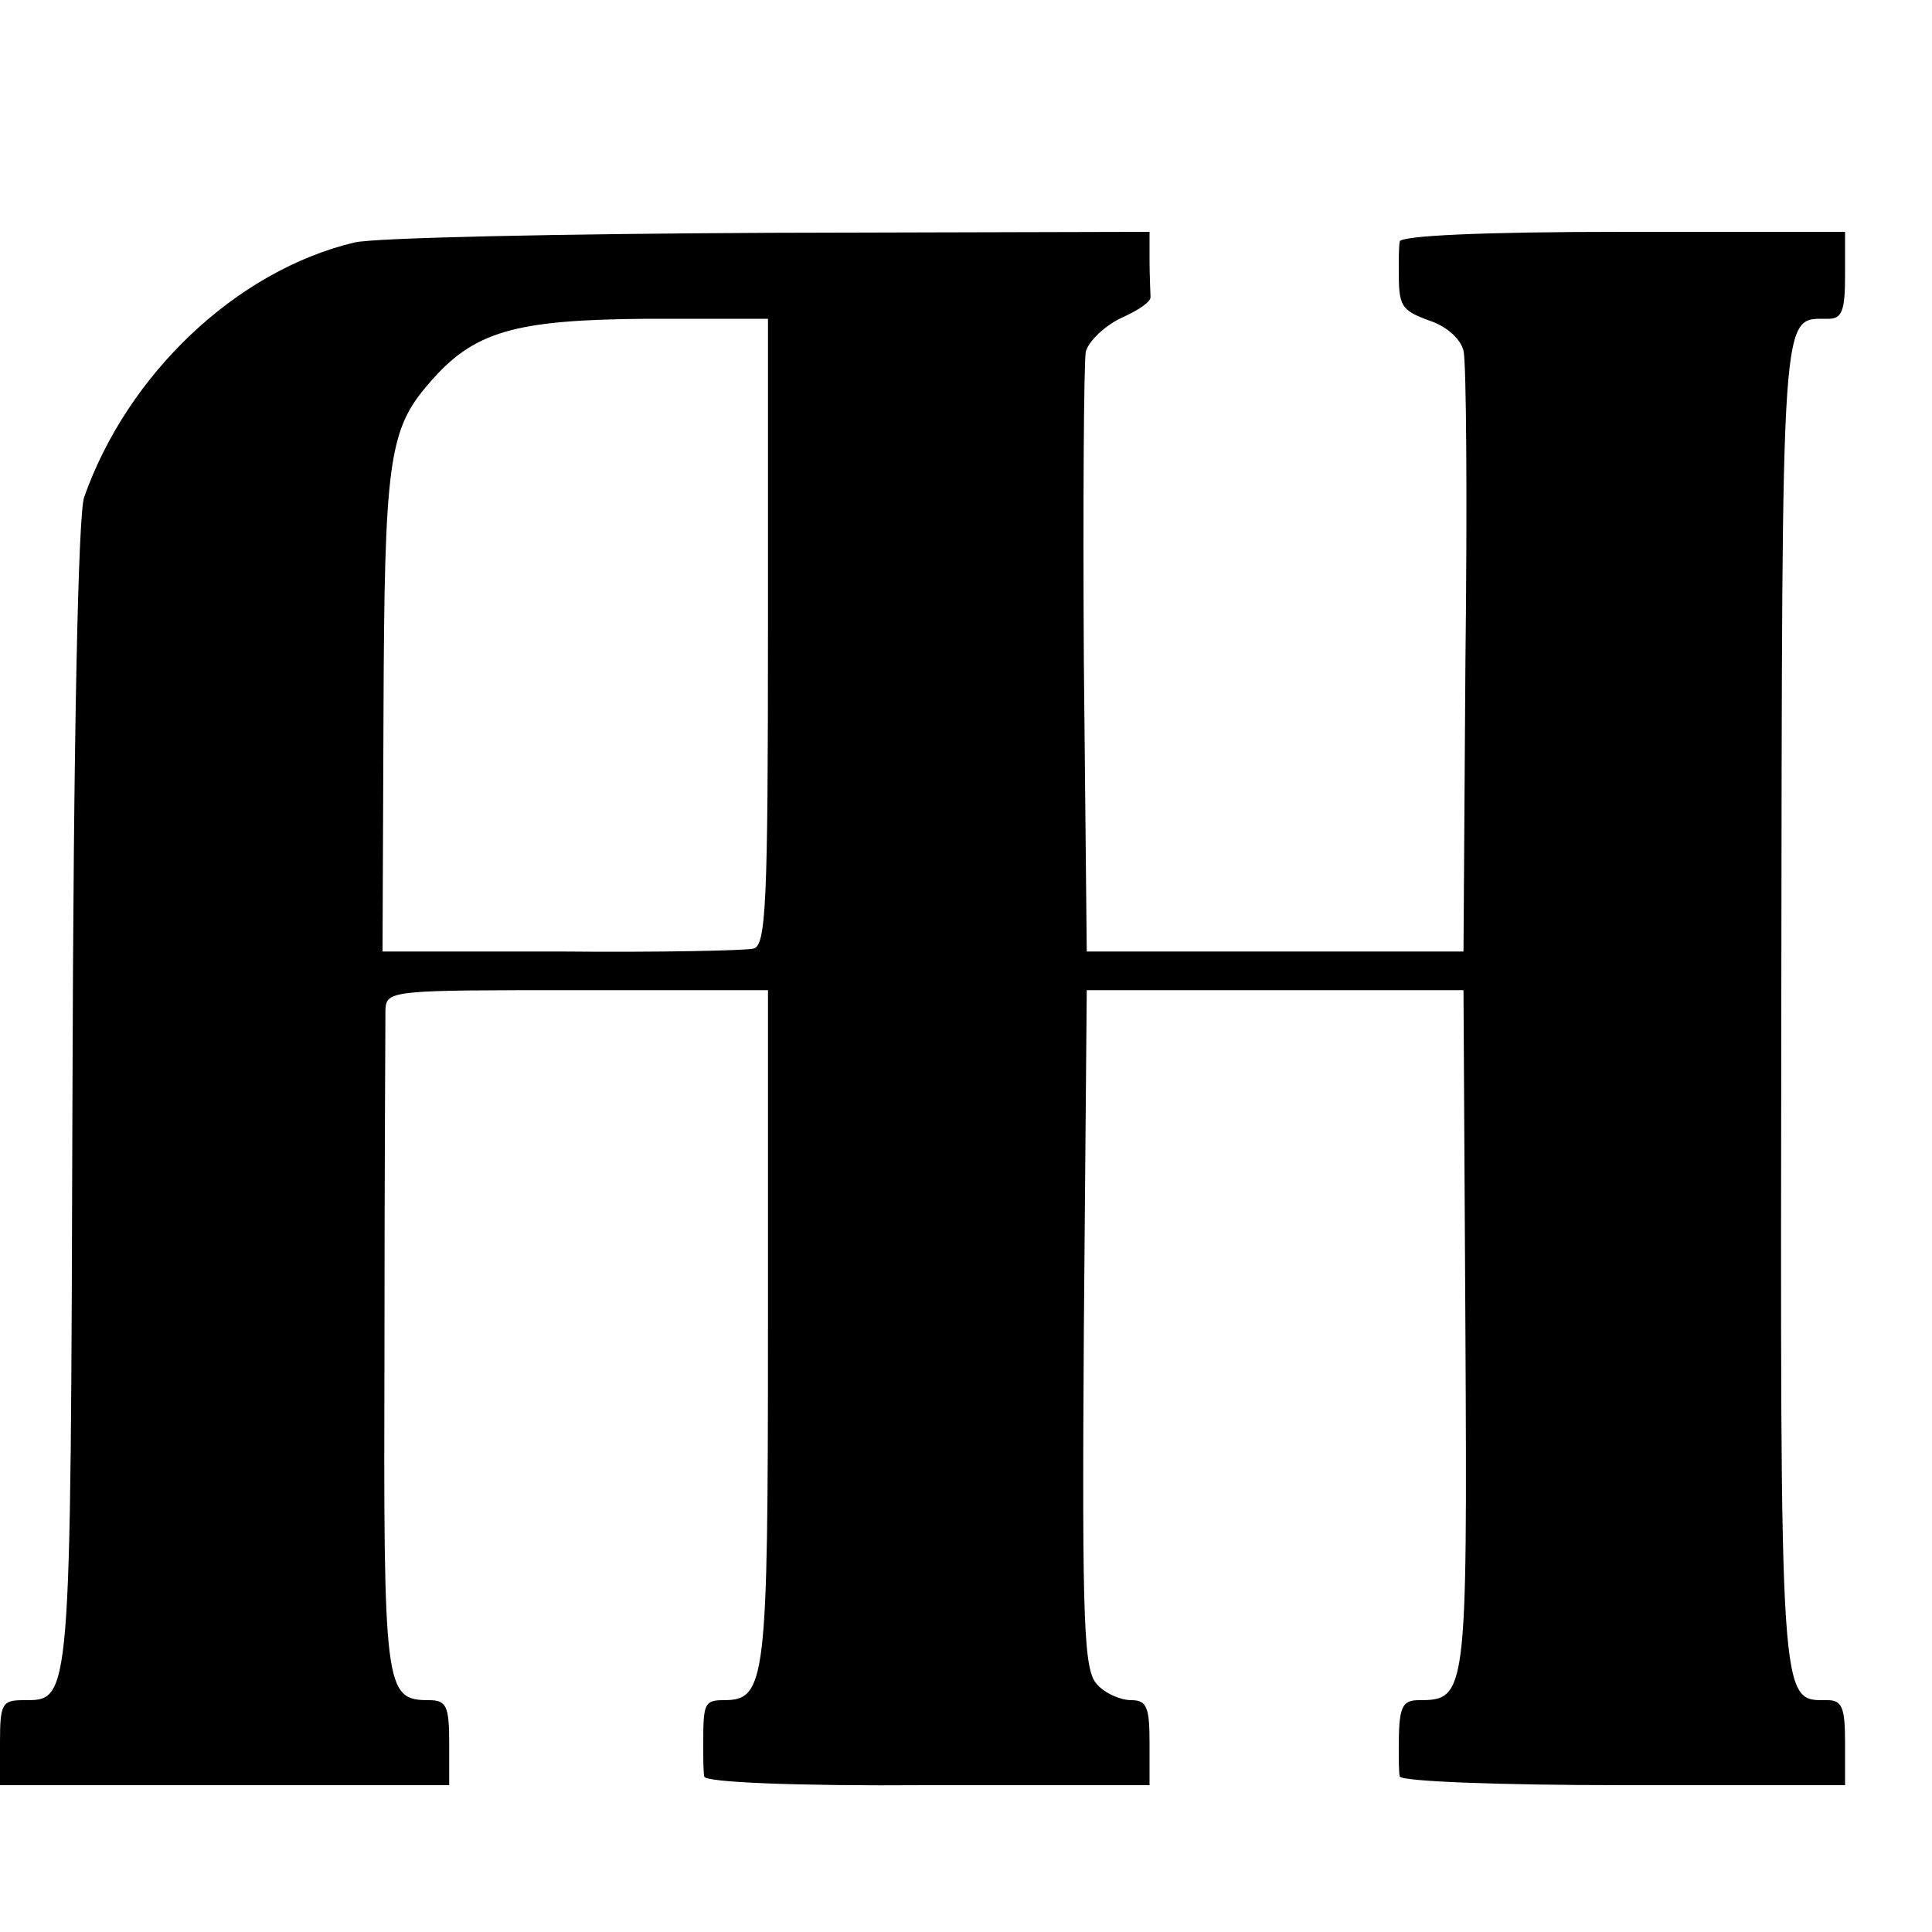 <?xml version="1.0" standalone="no"?>
<!DOCTYPE svg PUBLIC "-//W3C//DTD SVG 20010904//EN"
 "http://www.w3.org/TR/2001/REC-SVG-20010904/DTD/svg10.dtd">
<svg version="1.0" xmlns="http://www.w3.org/2000/svg"
 width="16pt" height="16pt" viewBox="0 0 16 16"
 preserveAspectRatio="xMidYMid meet">
<g transform="translate(0,16) scale(0.008,-0.008)"
fill="#000000" stroke="none">
<path d="M367 1749 c-122 -29 -235 -136 -280 -264 -6 -19 -11 -244 -12 -622
-2 -632 -1 -623 -51 -623 -22 0 -24 -4 -24 -44 l0 -44 233 0 232 0 0 44 c0 38
-3 44 -21 44 -46 0 -47 11 -46 363 0 183 1 341 1 352 1 20 8 20 198 20 l198 0
0 -349 c0 -368 -2 -386 -46 -386 -20 0 -21 -4 -21 -45 0 -14 0 -29 1 -34 0 -6
94 -10 231 -9 l230 0 0 44 c0 37 -3 44 -19 44 -11 0 -27 7 -35 16 -14 14 -16
58 -14 367 l3 352 195 0 195 0 2 -353 c2 -377 1 -382 -48 -382 -18 0 -21 -7
-21 -50 0 -11 0 -24 1 -29 1 -5 102 -9 231 -9 l230 0 0 44 c0 36 -3 44 -18 44
-50 0 -49 -16 -48 723 1 737 -1 706 49 707 14 0 17 9 17 45 l0 45 -230 0
c-146 0 -230 -4 -231 -10 -1 -5 -1 -19 -1 -30 0 -37 2 -41 32 -52 18 -6 32
-19 35 -31 3 -12 4 -157 2 -322 l-2 -300 -195 0 -195 0 -3 300 c-1 165 0 309
2 321 3 11 20 27 37 35 18 8 31 17 30 22 0 4 -1 21 -1 37 l0 30 -392 -1 c-216
-1 -410 -5 -431 -10z m428 -403 c0 -281 -2 -325 -15 -328 -8 -2 -98 -4 -200
-3 l-184 0 1 246 c1 260 5 294 47 342 46 54 88 66 226 67 l125 0 0 -324z"/>
</g>
</svg>
